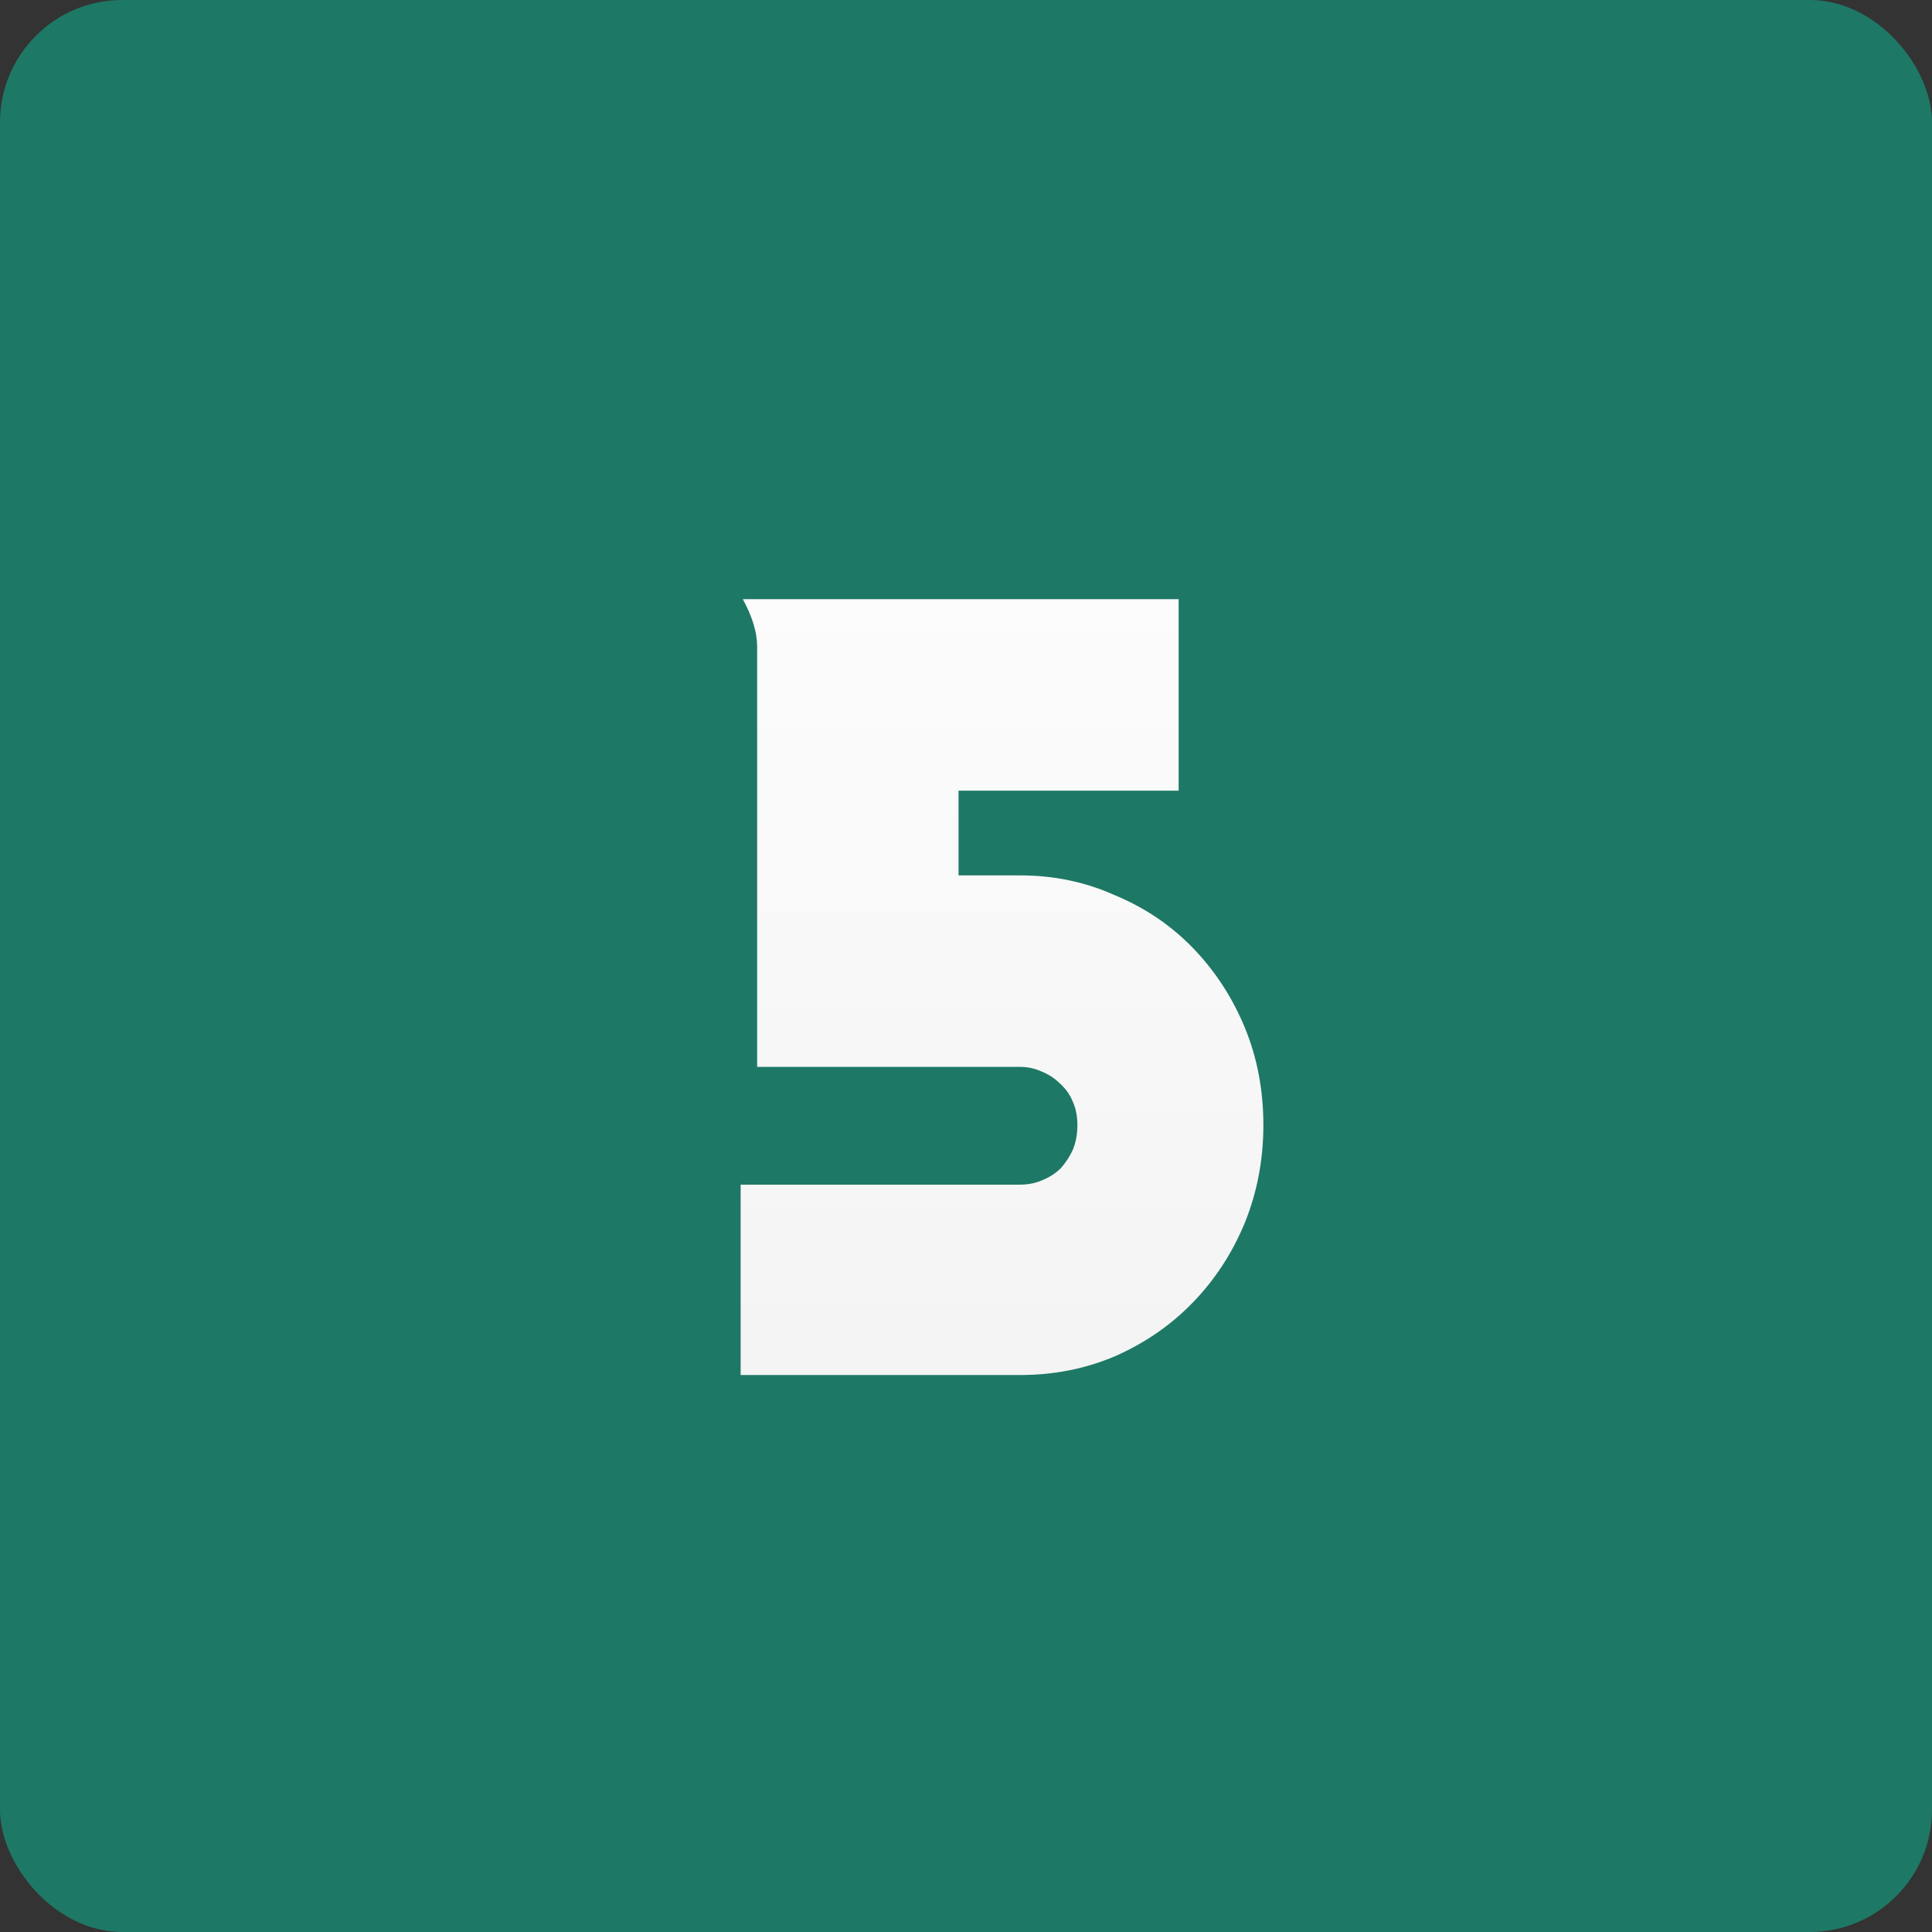 <?xml version="1.0" encoding="UTF-8"?> <svg xmlns="http://www.w3.org/2000/svg" width="79" height="79" viewBox="0 0 79 79" fill="none"><rect x="0" y="0" width="79" height="79" fill="#333333" stroke="none"/><rect width="79" height="79" rx="5" fill="#1E7866"></rect><path d="M30.285 56.225V48.44H41.715C42.045 48.44 42.345 48.38 42.615 48.26C42.915 48.14 43.17 47.975 43.38 47.765C43.59 47.525 43.755 47.27 43.875 47C43.995 46.7 44.055 46.37 44.055 46.01C44.055 45.65 43.995 45.335 43.875 45.065C43.755 44.765 43.575 44.51 43.335 44.3C43.125 44.09 42.87 43.925 42.57 43.805C42.3 43.685 42.015 43.625 41.715 43.625H30.96V26.435C30.96 25.865 30.765 25.22 30.375 24.5H48.195V32.33H39.195V35.795H41.715C43.095 35.795 44.385 36.065 45.585 36.605C46.815 37.115 47.88 37.835 48.78 38.765C49.68 39.695 50.385 40.775 50.895 42.005C51.405 43.235 51.66 44.57 51.66 46.01C51.66 47.42 51.405 48.755 50.895 50.015C50.385 51.245 49.68 52.325 48.78 53.255C47.88 54.185 46.815 54.92 45.585 55.46C44.385 55.97 43.095 56.225 41.715 56.225H30.285Z" fill="url(#paint0_linear_81_325)"></path><defs><linearGradient id="paint0_linear_81_325" x1="40" y1="12" x2="40" y2="67" gradientUnits="userSpaceOnUse"><stop stop-color="white"></stop><stop offset="1" stop-color="#F1F1F1"></stop></linearGradient></defs></svg> 